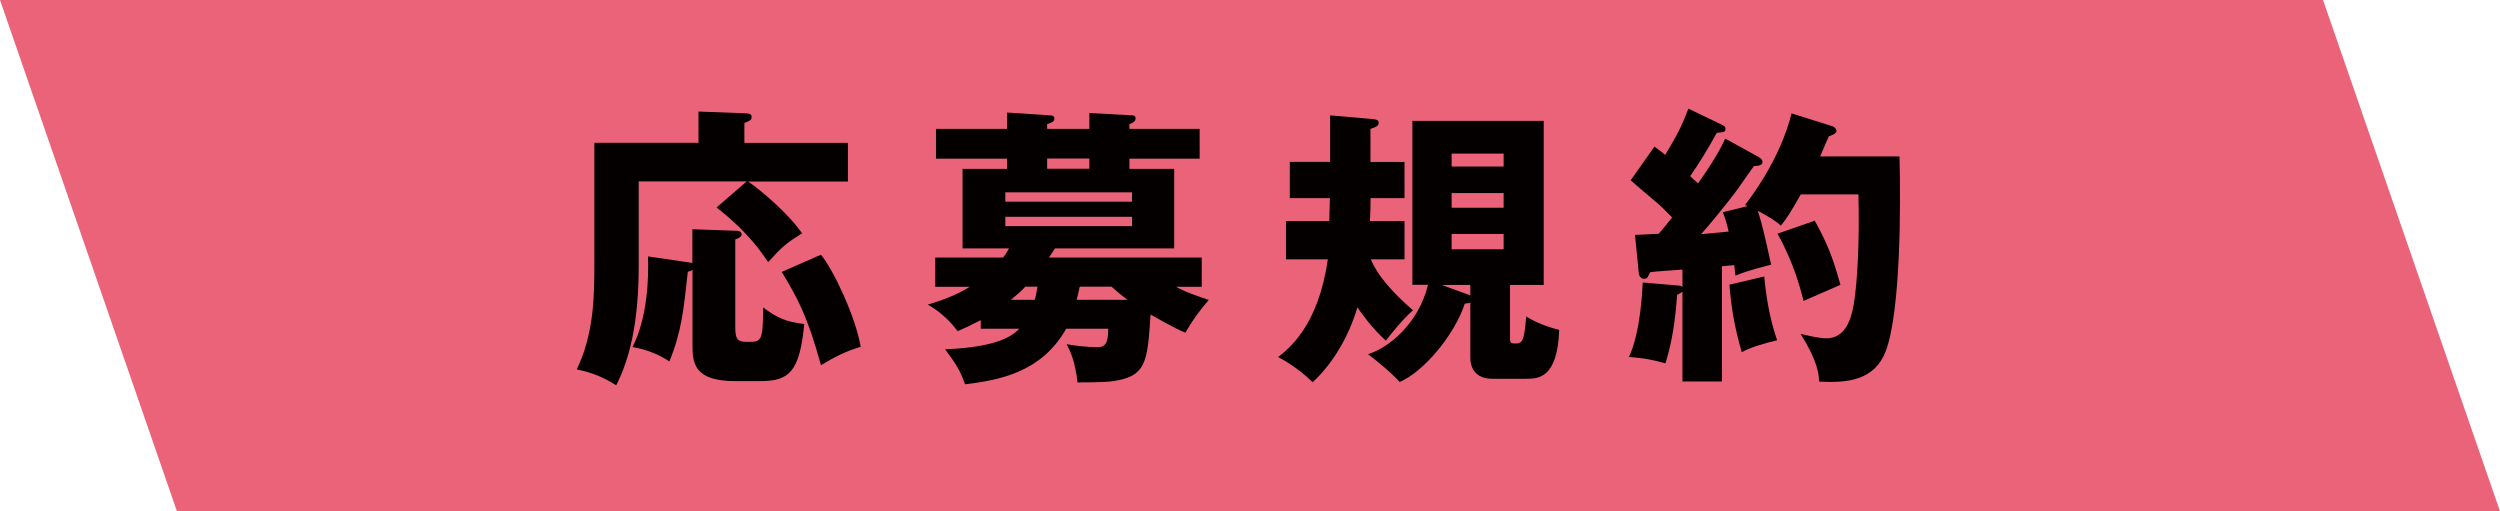 <?xml version="1.0" encoding="UTF-8"?>
<svg xmlns="http://www.w3.org/2000/svg" width="203.29" height="41.58" viewBox="0 0 203.29 41.58">
  <g fill="none" isolation="isolate">
    <g id="b" data-name="レイヤー 2">
      <g id="c" data-name="format">
        <g>
          <polygon points="0 0 14.39 41.58 203.29 41.58 188.9 0 0 0" fill="#eb6379"/>
          <g fill="none" mix-blend-mode="multiply">
            <g>
              <path d="m68.95,11.62v3.14h-8.11c1.07.74,3.26,2.59,4.38,4.21-1.31.83-1.62,1.09-2.76,2.35-1.55-2.38-3.42-3.83-4.19-4.45l2.45-2.12h-8.78v6.78c0,4.8-.76,7.68-1.83,9.8-1-.62-1.88-1.02-3.21-1.29,1.43-2.97,1.43-6.11,1.43-8.68v-9.75h8.47v-2.54l3.73.14c.36.02.59.02.59.31,0,.26-.21.33-.59.48v1.62h8.42Zm-12.63,7.02l3.35.12c.33,0,.64.02.64.31,0,.17-.21.29-.52.4v7.02c0,1.07.12,1.31.98,1.31,1.14,0,1.28,0,1.28-2.81,1.12.86,1.9,1.19,3.35,1.36-.38,3.85-1.19,4.64-3.57,4.64h-2.05c-3.35,0-3.47-1.47-3.47-2.95v-6.09c-.07.05-.26.14-.38.14-.33,3.09-.52,4.92-1.5,7.3-.83-.55-1.83-.97-3-1.17,1.24-2.4,1.33-5.76,1.26-7.37l3.42.5c.07,0,.12.02.19.05v-2.76Zm10.44,2.07c1.02,1.26,2.81,5.02,3.23,7.49-1.19.36-2.05.78-3.23,1.5-1.12-4.07-1.93-5.49-3.19-7.59l3.19-1.4Z" fill="#040000"/>
              <path d="m79.75,26.72v-.69c-.86.45-1.38.69-1.88.9-.57-.78-1.47-1.64-2.43-2.16,1.02-.31,2.19-.69,3.42-1.45h-2.81v-2.38h5.52c.21-.26.31-.45.48-.74h-3.78v-6.47h3.62v-.83h-5.78v-2.42h5.78v-1.33l3.59.24c.07,0,.26.02.26.26,0,.21-.14.29-.59.45v.38h3.43v-1.29l3.52.19c.14,0,.24.07.24.24,0,.26-.21.36-.5.48v.38h5.71v2.42h-5.71v.83h3.64v6.47h-9.7c-.12.21-.24.36-.48.74h12.42v2.38h-2.09c.88.5,2.14.88,2.66,1.07-.74.86-1.36,1.71-1.9,2.66-.48-.19-.95-.41-2.83-1.47-.26,3.95-.33,5.11-3.35,5.45-.4.05-2.21.07-2.59.07-.19-1.71-.59-2.54-.88-3.11.76.14,1.76.24,2.52.24.81,0,.83-.67.86-1.5h-3.42c-2.05,3.62-5.57,4.19-8.23,4.52-.4-1.17-.78-1.71-1.62-2.85,4.45-.17,5.57-1.19,6.04-1.67h-3.12Zm12.3-10.32v-.76h-10.3v.76h10.3Zm-10.3,1.23v.76h10.3v-.76h-10.3Zm1.62,5.68c-.31.36-.62.62-1.17,1.07h1.95c.07-.26.14-.57.21-1.07h-1Zm5.21-10.42h-3.43v.83h3.43v-.83Zm-.79,10.46c-.07.31-.12.57-.24,1.03h4.14c-.5-.36-.95-.74-1.31-1.07h-2.52l-.07.05Z" fill="#040000"/>
              <path d="m114.21,13.16v2.95h-2.76c0,.59-.02,1.26-.05,1.86h2.81v3.12h-2.74c.33.74.93,1.97,3.43,4.14-.95.83-1.83,2-2.21,2.47-1.14-1.02-2.07-2.35-2.31-2.71-.67,2.28-1.95,4.54-3.64,6.09-.52-.5-1.45-1.33-2.81-2.05.83-.64,3.28-2.52,4.04-7.94h-3.4v-3.12h3.52c.02-.81.02-.9.05-1.86h-3.26v-2.95h3.28v-3.78l3.33.29c.33.02.62.05.62.31,0,.29-.31.38-.67.5v2.69h2.76Zm.64,10.01v-13.34h10.68v13.34h-2.74v4.31c0,.38.02.45.45.45.36,0,.52-.12.62-.45.17-.59.21-1.4.24-1.74.86.52,1.71.83,2.69,1.09-.14,3.97-1.74,3.97-2.69,3.97h-2.76c-1.47,0-1.78-1.02-1.78-1.71v-4.49c-.1.05-.21.07-.45.09-.83,2.57-3.4,5.59-5.3,6.37-.67-.76-1.9-1.76-2.57-2.26,1.71-.52,4.11-2.5,4.88-5.64h-1.26Zm4.71.86v-.86h-2.33l1.9.69c.29.09.38.14.43.17Zm-1.52-10.49h4.23v-1.05h-4.23v1.05Zm4.23,2.16h-4.23v1.19h4.23v-1.19Zm0,3.33h-4.23v1.24h4.23v-1.24Z" fill="#040000"/>
              <path d="m143.06,12.81c.14.07.26.21.26.36,0,.31-.45.33-.69.33-.21.26-1.09,1.55-1.28,1.81-.26.36-1.38,1.86-3.02,3.73.31-.02,2.02-.19,2.24-.21-.21-.88-.33-1.21-.48-1.57l2-.5c-.07-.05-.12-.07-.19-.09,2.45-3.21,3.43-5.99,3.78-7.45l3.35,1.05c.14.05.31.24.31.38,0,.21-.4.36-.62.43-.19.4-.29.64-.71,1.64h6.45c.1,3.71.12,12.56-1.12,15.84-.93,2.4-3.14,2.59-5.42,2.47-.02-.57-.07-1.59-1.5-3.88.62.14,1.5.36,2.09.36,1.59,0,2.02-1.64,2.21-2.66.31-1.71.5-5.28.4-9.04h-4.69c-.81,1.43-1.12,1.93-1.62,2.54-.52-.5-1.5-1-1.88-1.21.38,1.12.62,2.26,1.09,4.38-1.83.48-2.28.64-2.9.9-.07-.59-.07-.67-.1-.86l-1,.09v9.37h-3.21v-7.3c-.12.09-.24.17-.43.24-.17,2.19-.38,3.71-.95,5.59-1.47-.43-2.47-.48-2.97-.52,1-2.16,1.09-5.73,1.12-6.06l3.04.26c.07,0,.14.05.19.12v-1.43c-.62.05-2.12.14-2.62.21-.05.1-.12.26-.21.4-.07.12-.19.14-.29.14-.21,0-.4-.17-.43-.45l-.31-3.12c.59-.02,1.24-.05,1.93-.09.45-.52.95-1.14,1.09-1.33-.45-.45-.9-.93-1.4-1.33-1.5-1.28-1.69-1.43-1.97-1.69l1.93-2.74c.52.38.67.5.88.67.9-1.5,1.33-2.28,1.88-3.76l2.76,1.33c.17.07.26.17.26.33,0,.24-.14.26-.71.31-.69,1.26-1.4,2.43-2.16,3.52.38.36.45.43.64.59,1.5-2.14,1.9-3,2.21-3.64l2.76,1.52Zm.4,9.68c.21,2.14.52,3.61,1.05,5.18-.9.21-2.19.57-2.88.97-.59-2.07-.86-3.66-1-5.49l2.83-.67Zm4.11-4.54c1.12,2.02,1.5,3.14,2.09,5.21-1,.43-2.88,1.26-3,1.31-.24-.93-.78-3.07-2.12-5.47l3.02-1.05Z" fill="#040000"/>
            </g>
          </g>
        </g>
      </g>
    </g>
  </g>
</svg>